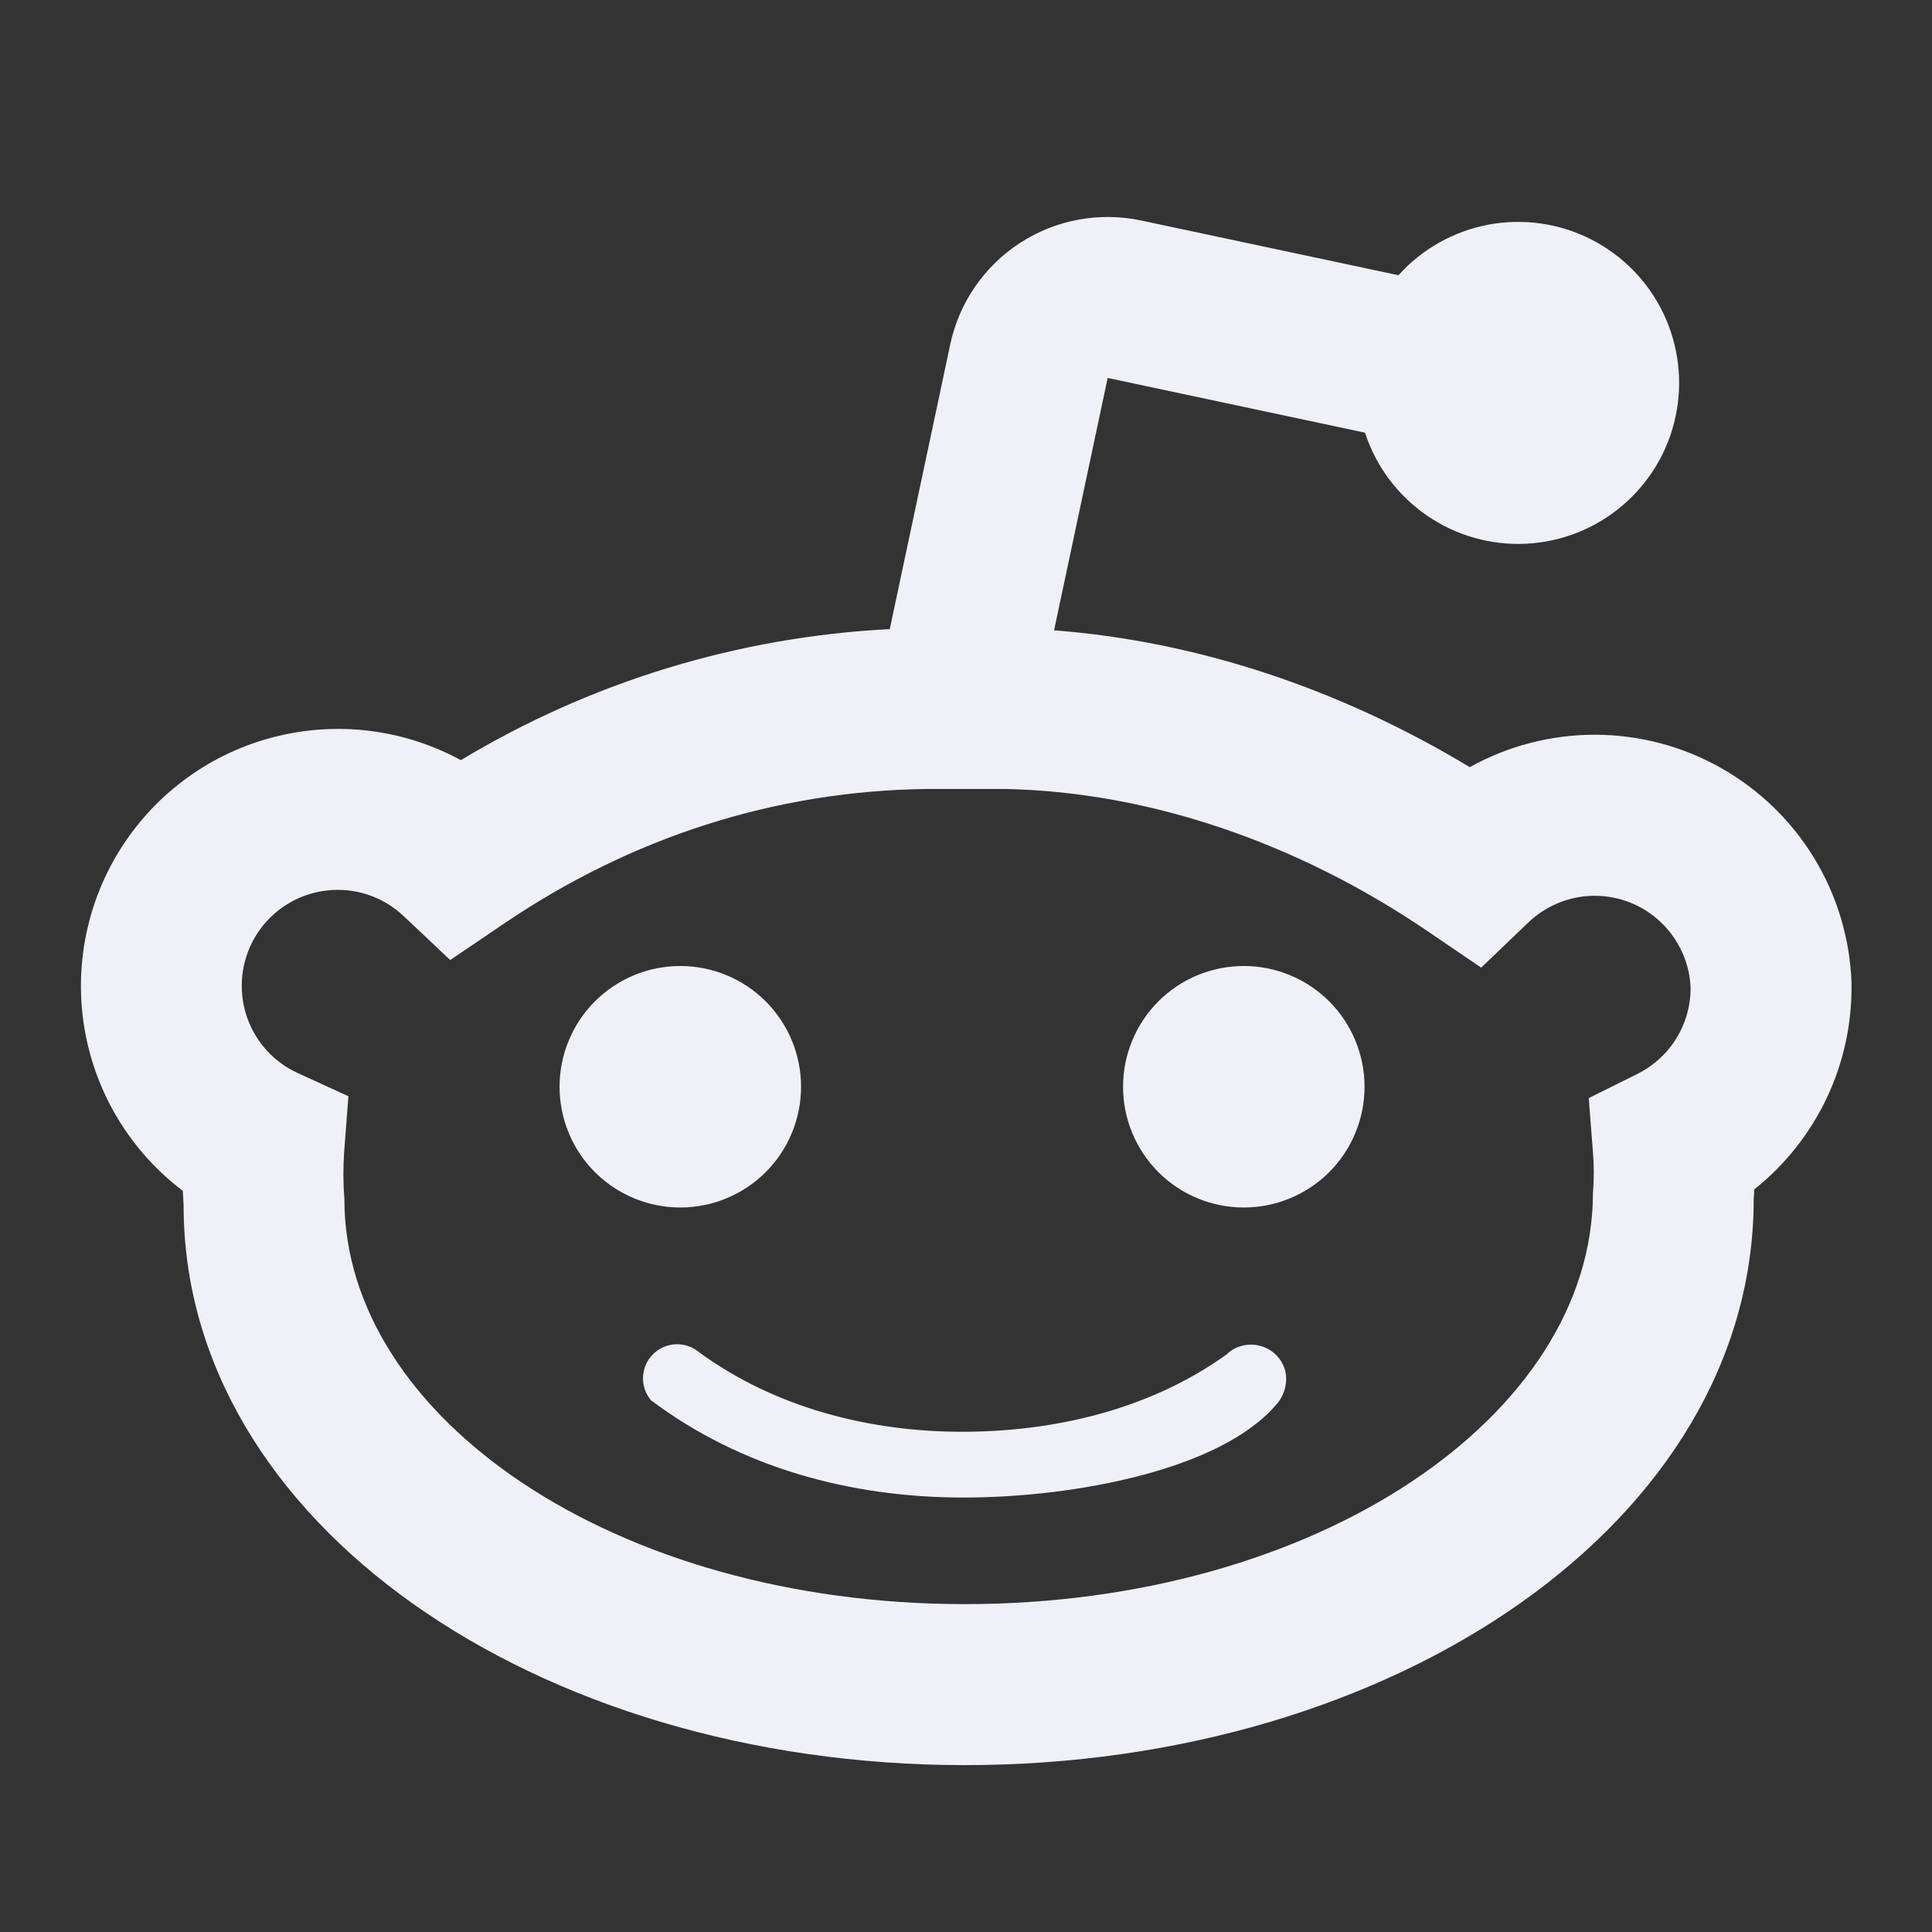 <svg xmlns="http://www.w3.org/2000/svg" width="24" height="24" viewBox="0 0 24 24" fill="none">
    <rect x="0" y="0" width="24" height="24" fill="#333333" stroke="none"/>
    <path
        d="M11.053 7.815L11.804 4.279C11.914 3.76 12.226 3.307 12.671 3.018C13.116 2.729 13.657 2.629 14.176 2.739L17.372 3.419C17.666 3.092 18.061 2.871 18.493 2.79C18.926 2.71 19.374 2.774 19.766 2.974C20.158 3.174 20.474 3.497 20.664 3.895C20.853 4.292 20.907 4.741 20.815 5.172C20.724 5.602 20.493 5.991 20.158 6.277C19.824 6.563 19.404 6.731 18.964 6.754C18.524 6.777 18.089 6.654 17.727 6.405C17.364 6.156 17.093 5.794 16.957 5.375L13.76 4.695L13.094 7.83C14.879 7.967 16.652 8.56 18.258 9.53C18.735 9.264 19.273 9.126 19.819 9.127C20.365 9.129 20.902 9.27 21.377 9.539C21.853 9.807 22.252 10.193 22.536 10.659C22.82 11.126 22.98 11.657 23 12.203V12.224C23.007 12.713 22.902 13.197 22.693 13.639C22.483 14.081 22.176 14.47 21.793 14.774L21.785 14.897C21.785 18.895 17.335 21.927 11.986 21.927C6.653 21.927 2.278 18.903 2.281 14.974L2.271 14.793C1.629 14.307 1.194 13.596 1.054 12.803C0.914 12.009 1.079 11.193 1.516 10.516C1.953 9.839 2.629 9.352 3.41 9.154C4.191 8.955 5.017 9.058 5.725 9.443C7.34 8.47 9.17 7.911 11.053 7.815ZM20.339 13.341C20.539 13.242 20.707 13.089 20.824 12.899C20.941 12.709 21.003 12.489 21.001 12.266C20.991 12.037 20.914 11.816 20.782 11.63C20.649 11.443 20.465 11.298 20.253 11.213C20.04 11.128 19.807 11.106 19.582 11.15C19.358 11.194 19.15 11.302 18.985 11.46L18.4 12.02L17.73 11.565C16.115 10.467 14.278 9.84 12.5 9.801H11.494C9.619 9.829 7.842 10.401 6.257 11.476L5.593 11.926L5.01 11.376C4.884 11.258 4.734 11.169 4.57 11.114C4.406 11.06 4.233 11.042 4.061 11.062C3.89 11.081 3.724 11.137 3.577 11.227C3.429 11.316 3.303 11.437 3.206 11.58C3.11 11.723 3.046 11.886 3.018 12.056C2.991 12.226 3.001 12.401 3.047 12.567C3.093 12.733 3.175 12.887 3.287 13.019C3.399 13.15 3.538 13.256 3.695 13.328L4.328 13.618L4.275 14.313C4.262 14.508 4.263 14.703 4.278 14.897C4.278 17.607 7.634 19.927 11.986 19.927C16.357 19.927 19.785 17.591 19.788 14.82C19.802 14.651 19.802 14.482 19.788 14.313L19.736 13.641L20.339 13.341ZM6.951 13.5C6.951 13.102 7.109 12.721 7.39 12.439C7.672 12.158 8.053 12 8.451 12C8.849 12 9.23 12.158 9.512 12.439C9.793 12.721 9.951 13.102 9.951 13.5C9.951 13.898 9.793 14.279 9.512 14.561C9.23 14.842 8.849 15 8.451 15C8.053 15 7.672 14.842 7.39 14.561C7.109 14.279 6.951 13.898 6.951 13.5ZM13.951 13.5C13.951 13.102 14.109 12.721 14.39 12.439C14.671 12.158 15.053 12 15.451 12C15.849 12 16.23 12.158 16.512 12.439C16.793 12.721 16.951 13.102 16.951 13.5C16.951 13.898 16.793 14.279 16.512 14.561C16.23 14.842 15.849 15 15.451 15C15.053 15 14.671 14.842 14.39 14.561C14.109 14.279 13.951 13.898 13.951 13.5ZM11.966 18.603C10.569 18.603 9.2 18.233 8.085 17.393C8.018 17.312 7.983 17.208 7.988 17.103C7.993 16.997 8.037 16.897 8.112 16.823C8.186 16.748 8.286 16.704 8.392 16.699C8.497 16.694 8.601 16.729 8.682 16.796C9.627 17.489 10.805 17.786 11.951 17.786C13.097 17.786 14.281 17.511 15.235 16.827C15.29 16.773 15.358 16.735 15.433 16.717C15.508 16.698 15.586 16.699 15.66 16.72C15.734 16.741 15.802 16.78 15.855 16.835C15.909 16.89 15.948 16.959 15.967 17.033C15.983 17.108 15.98 17.186 15.959 17.259C15.938 17.333 15.9 17.401 15.847 17.456C15.164 18.253 13.364 18.603 11.967 18.603"
        fill="#EFF0F8" />
</svg>
